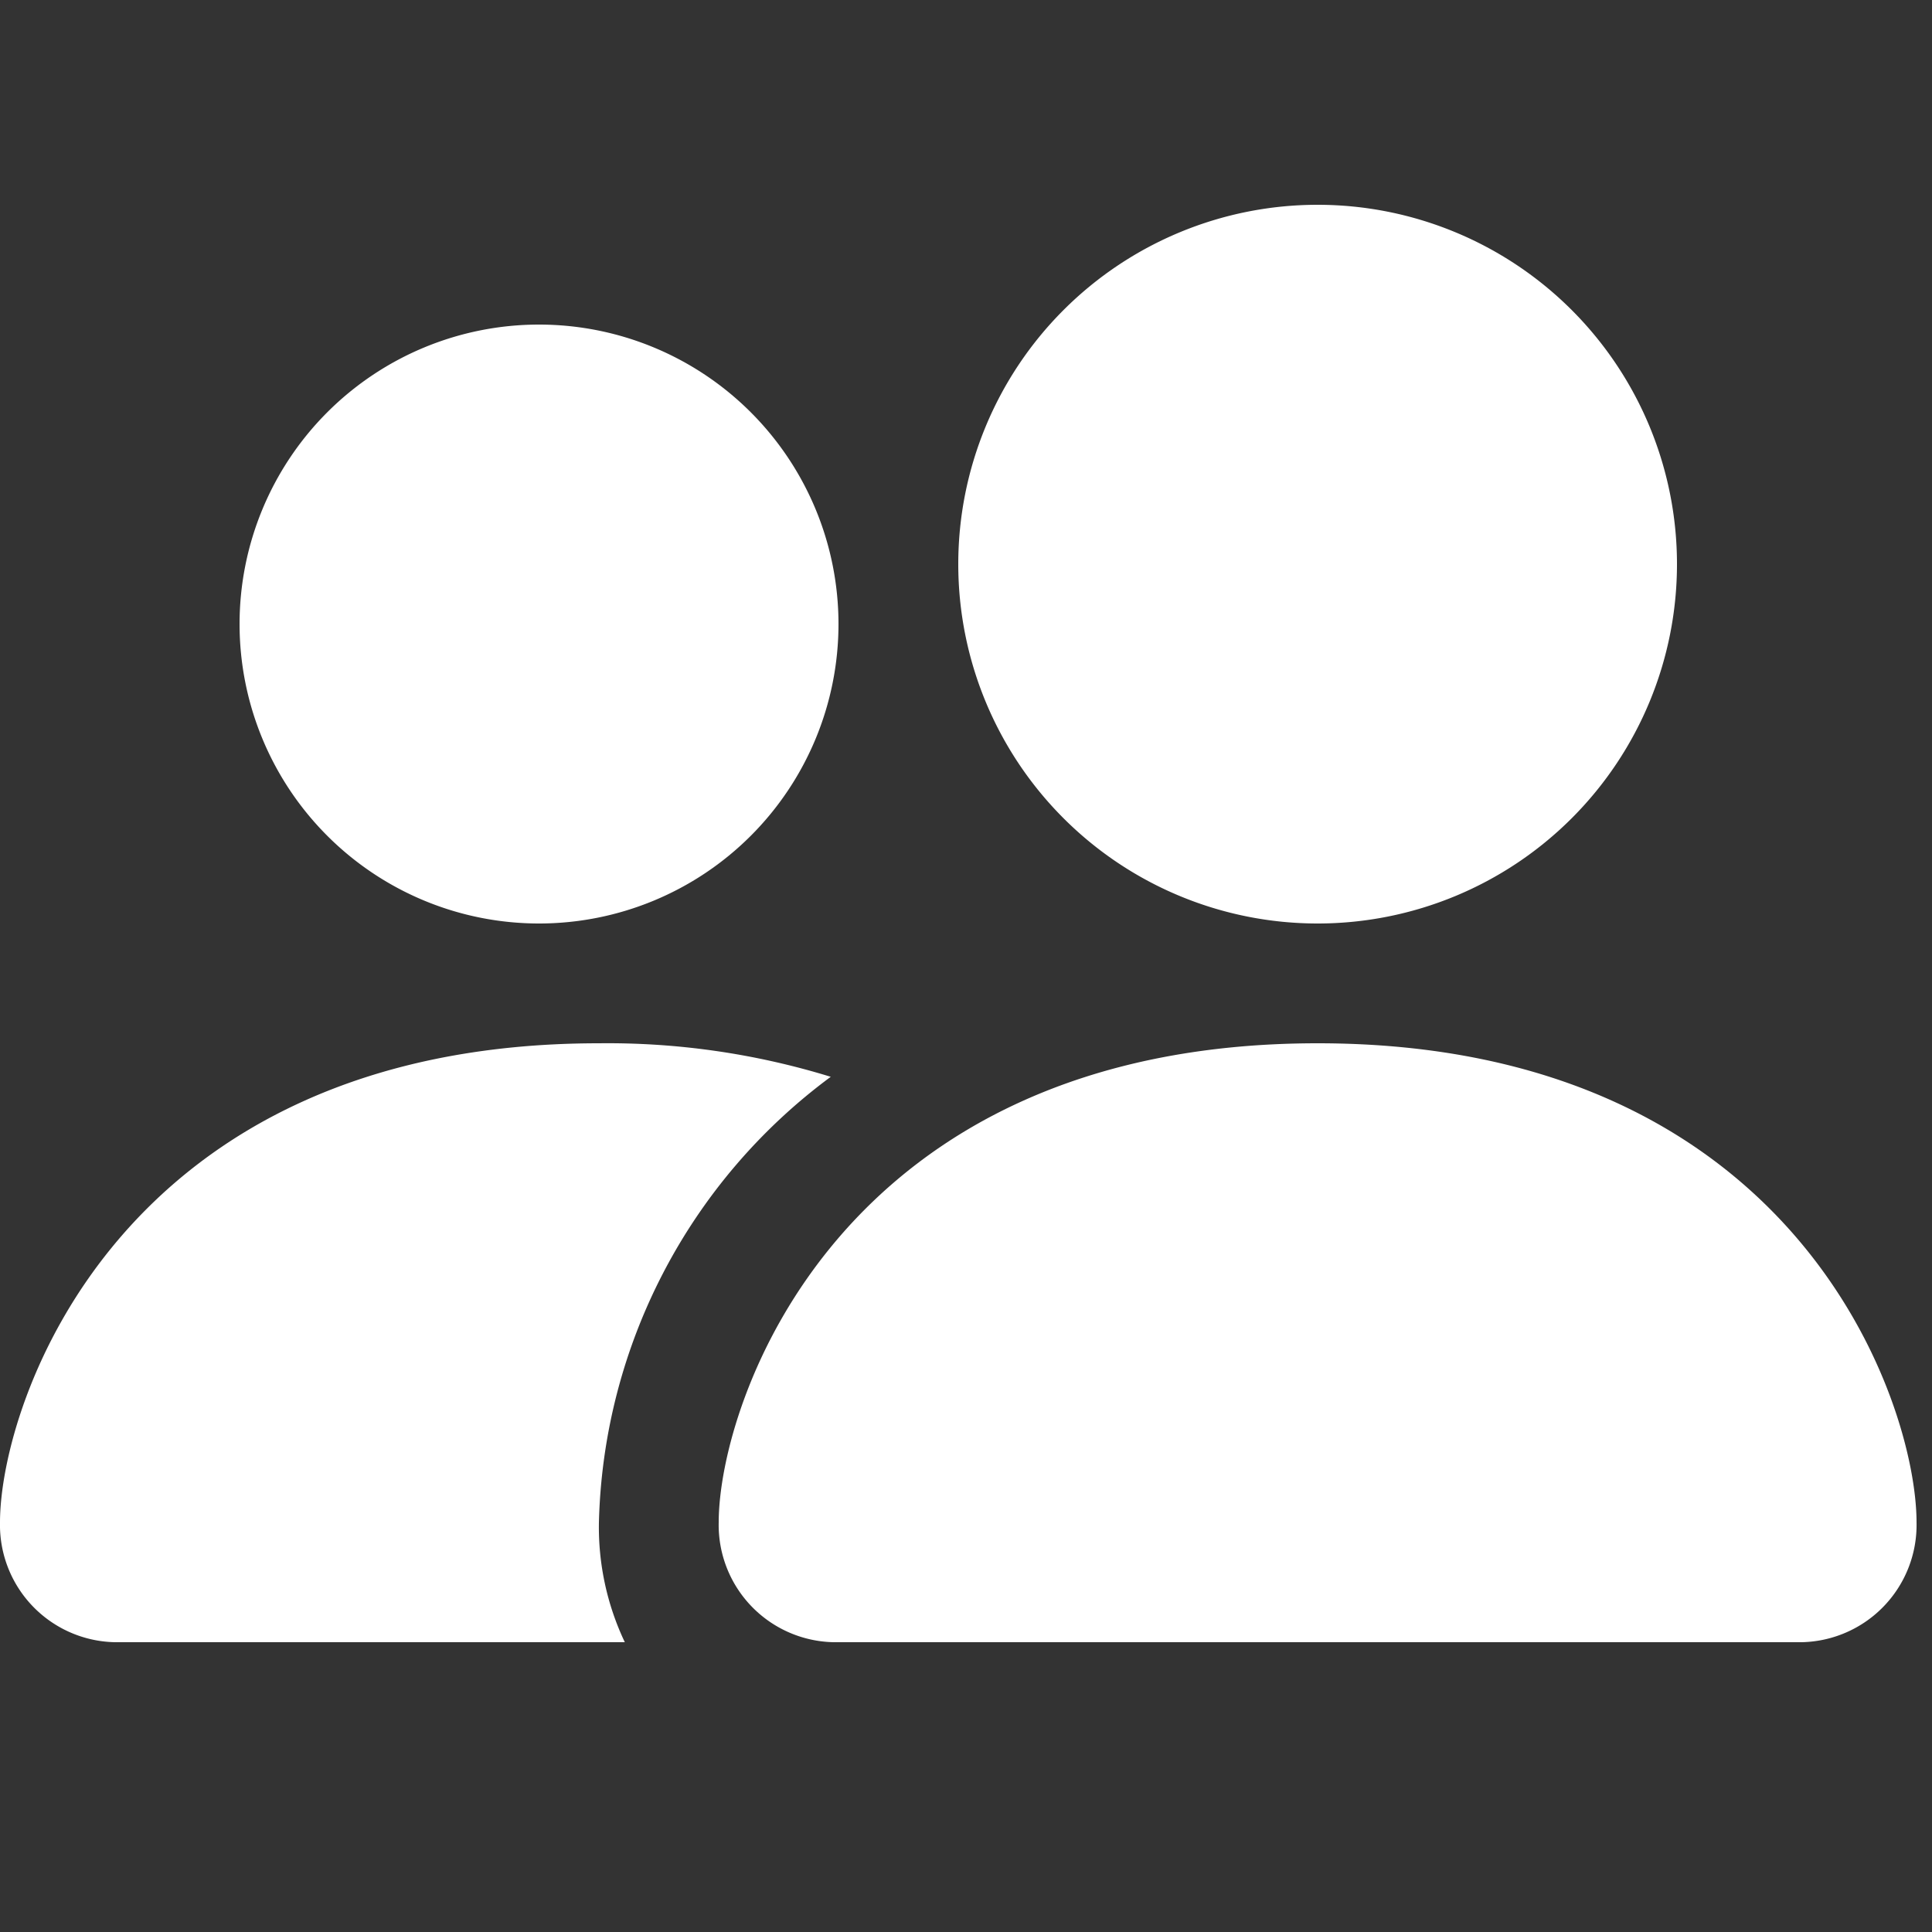 <svg xmlns="http://www.w3.org/2000/svg" width="20" height="20"><rect width="100%" height="100%" fill="#333333" stroke="none"/><defs><clipPath id="a"><path fill="none" stroke="#707070" d="M0 0h20v20H0z"/></clipPath></defs><g clip-path="url(#a)"><path d="M8.68 17a1.214 1.214 0 01-1.24-1.24c0-1.24 1.24-4.96 6.2-4.96s6.2 3.72 6.2 4.96A1.214 1.214 0 0118.6 17zm4.96-7.44a3.72 3.72 0 10-3.72-3.72 3.72 3.72 0 003.72 3.72zM6.468 17a2.775 2.775 0 01-.268-1.24 5.917 5.917 0 012.4-4.613 7.843 7.843 0 00-2.4-.347c-4.96 0-6.2 3.72-6.2 4.96A1.214 1.214 0 001.24 17zM5.58 9.56a3.1 3.1 0 10-3.1-3.1 3.1 3.1 0 003.1 3.1z" fill="#fff" fill-rule="evenodd"/></g></svg>